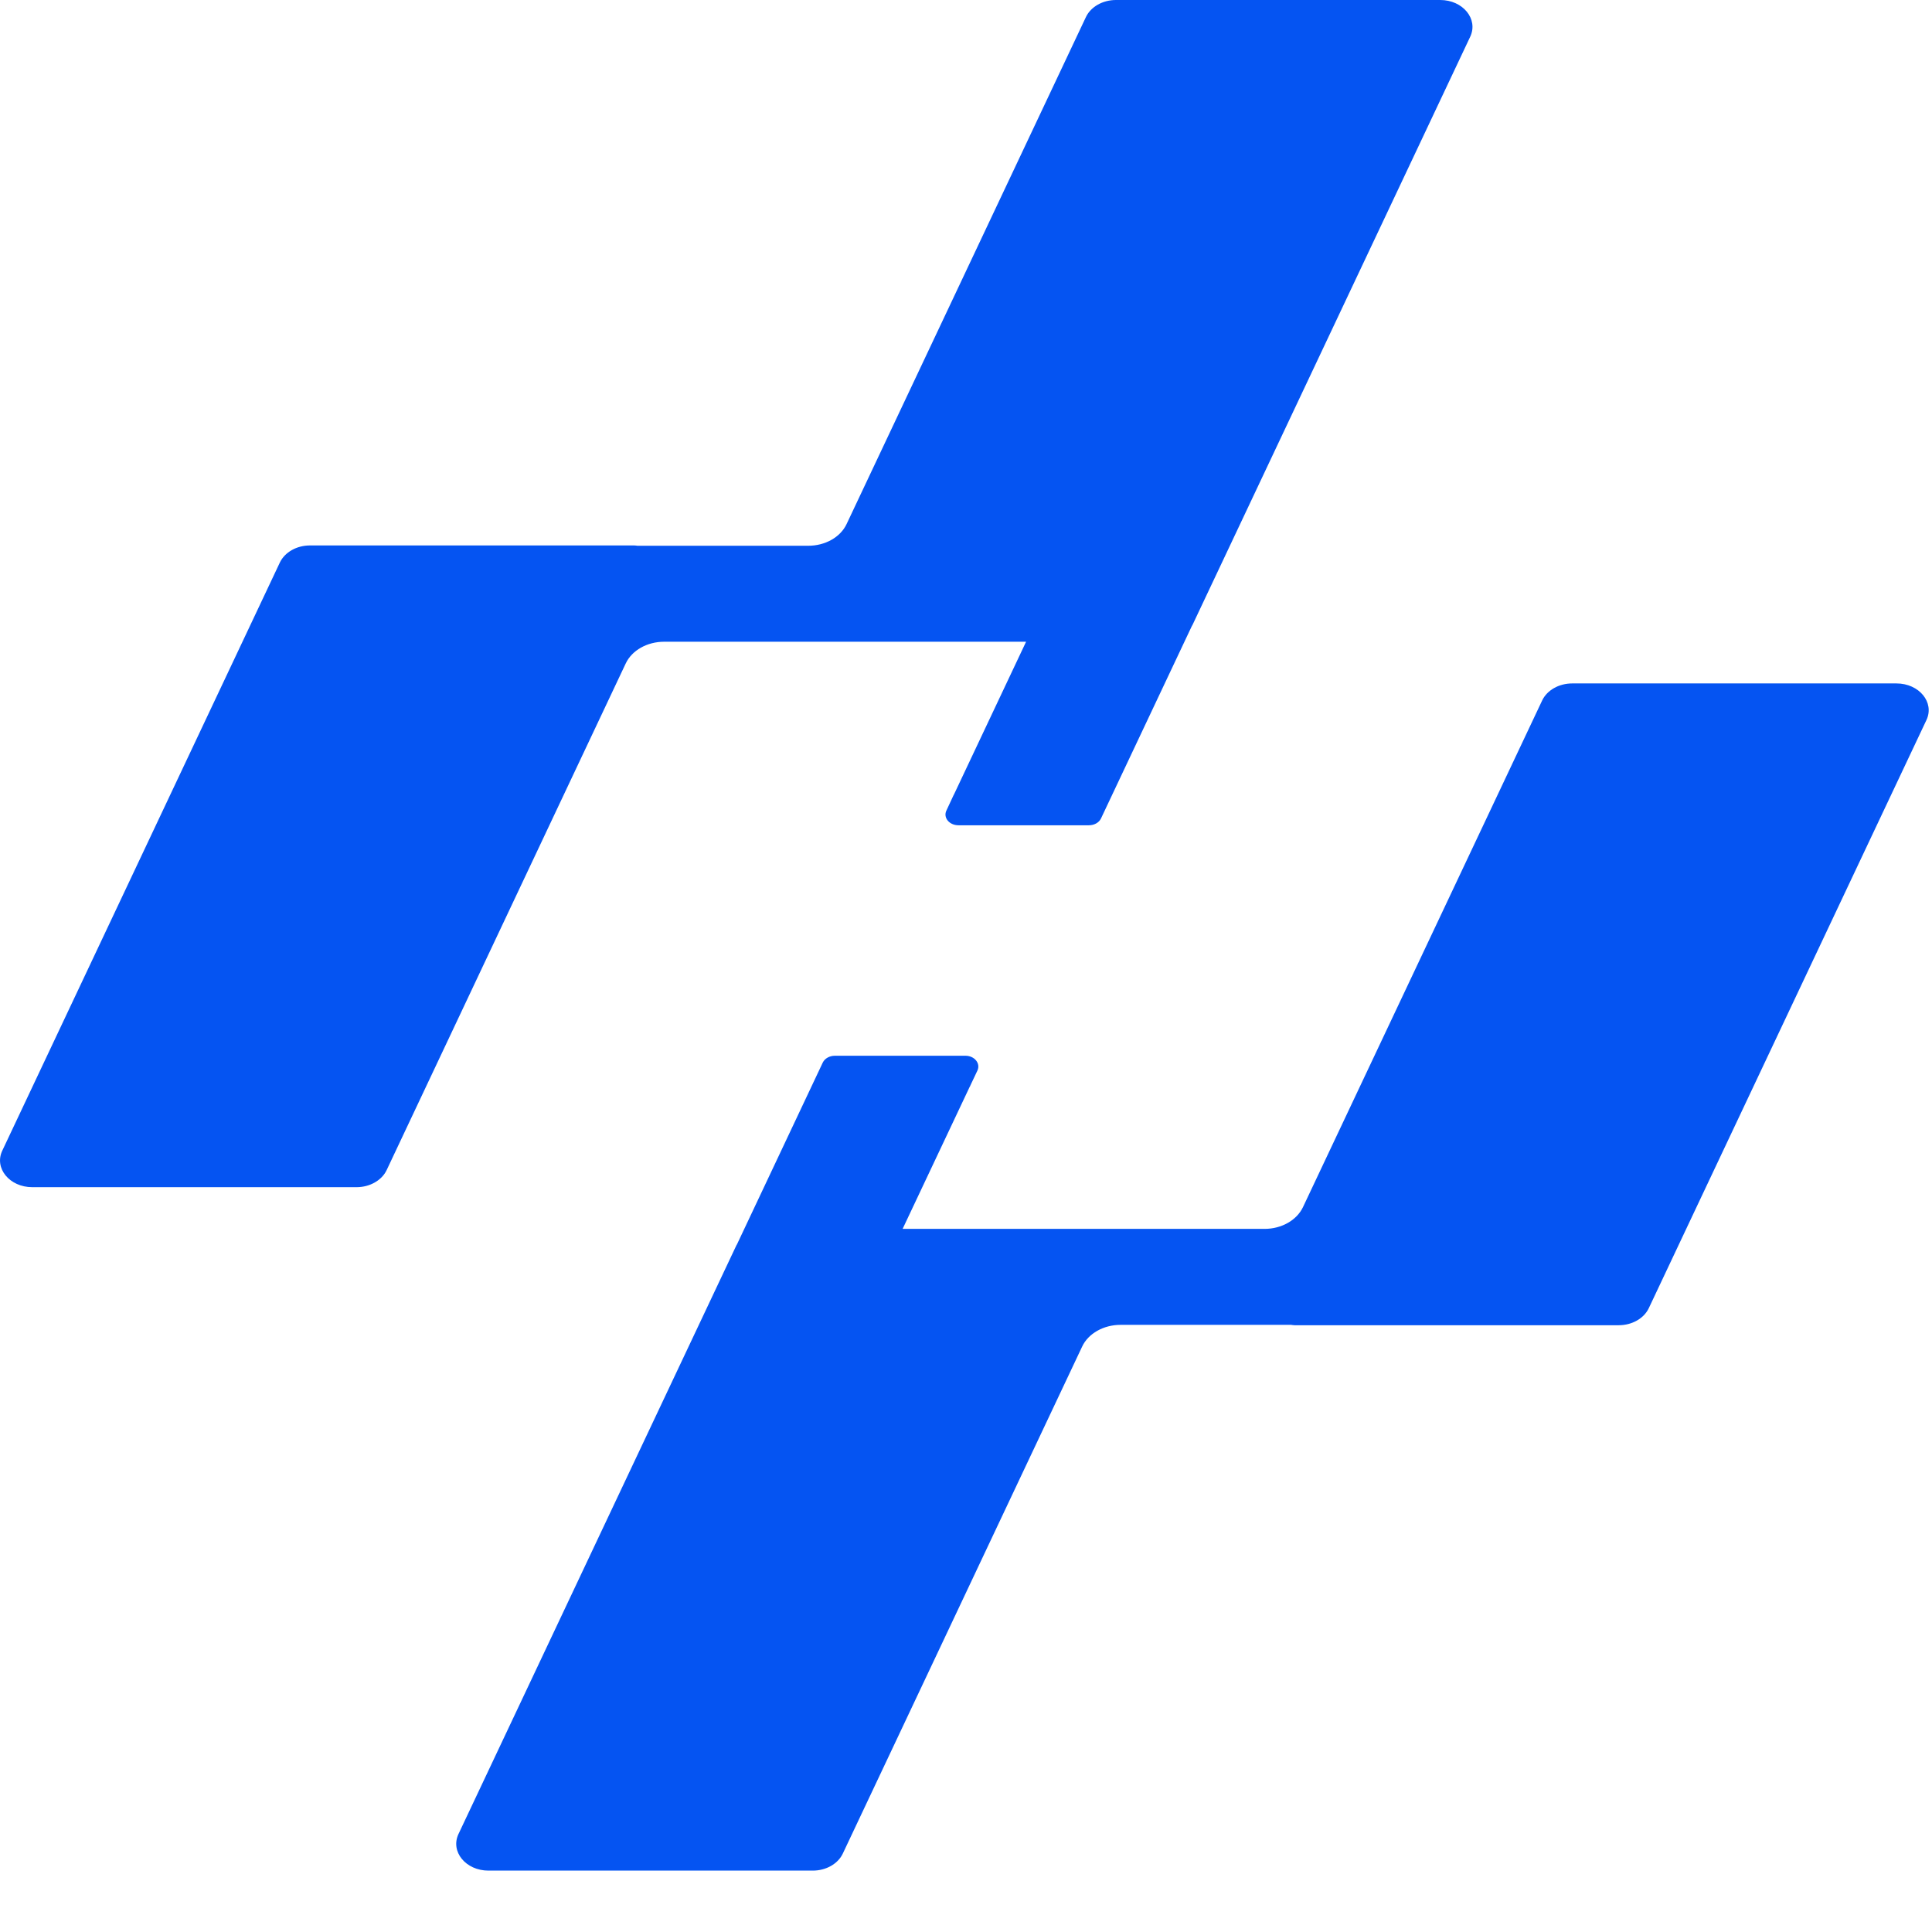 <svg width="31" height="31" viewBox="0 0 31 31" fill="none" xmlns="http://www.w3.org/2000/svg">
<path d="M10.04 10.646L6.203 18.777C6.125 18.94 5.933 19.049 5.721 19.049H0.518C0.153 19.049 -0.097 18.744 0.037 18.462L4.491 9.025C4.57 8.86 4.761 8.752 4.973 8.752H10.176C10.195 8.752 10.211 8.755 10.23 8.757H12.968C13.241 8.757 13.485 8.62 13.584 8.409L17.425 0.272C17.503 0.109 17.693 0 17.906 0H23.109C23.473 0 23.723 0.305 23.591 0.588L19.136 10.024C19.131 10.033 19.127 10.042 19.121 10.051L17.666 13.133C17.634 13.2 17.557 13.242 17.472 13.242H15.379C15.232 13.242 15.132 13.12 15.185 13.007L15.302 12.756C15.302 12.756 15.305 12.751 15.307 12.748L16.464 10.297H10.656C10.384 10.297 10.139 10.435 10.04 10.646Z" fill="#0554F2"/>
<path d="M30.911 11.553L26.456 20.99C26.378 21.155 26.187 21.264 25.973 21.264H20.772C20.753 21.264 20.735 21.26 20.717 21.258H17.979C17.707 21.258 17.462 21.397 17.364 21.606L13.523 29.742C13.445 29.907 13.254 30.015 13.041 30.015H7.838C7.473 30.015 7.223 29.71 7.357 29.427L11.812 19.99C11.812 19.99 11.819 19.974 11.825 19.967L13.202 17.049C13.234 16.983 13.311 16.94 13.396 16.94H15.491C15.636 16.94 15.736 17.062 15.684 17.176L15.569 17.419V17.423C15.569 17.423 15.563 17.431 15.561 17.435L14.483 19.718H20.291C20.564 19.718 20.807 19.579 20.907 19.369L24.745 11.239C24.823 11.075 25.013 10.966 25.227 10.966H30.43C30.793 10.966 31.044 11.27 30.911 11.553Z" fill="#0554F2"/>
</svg>

